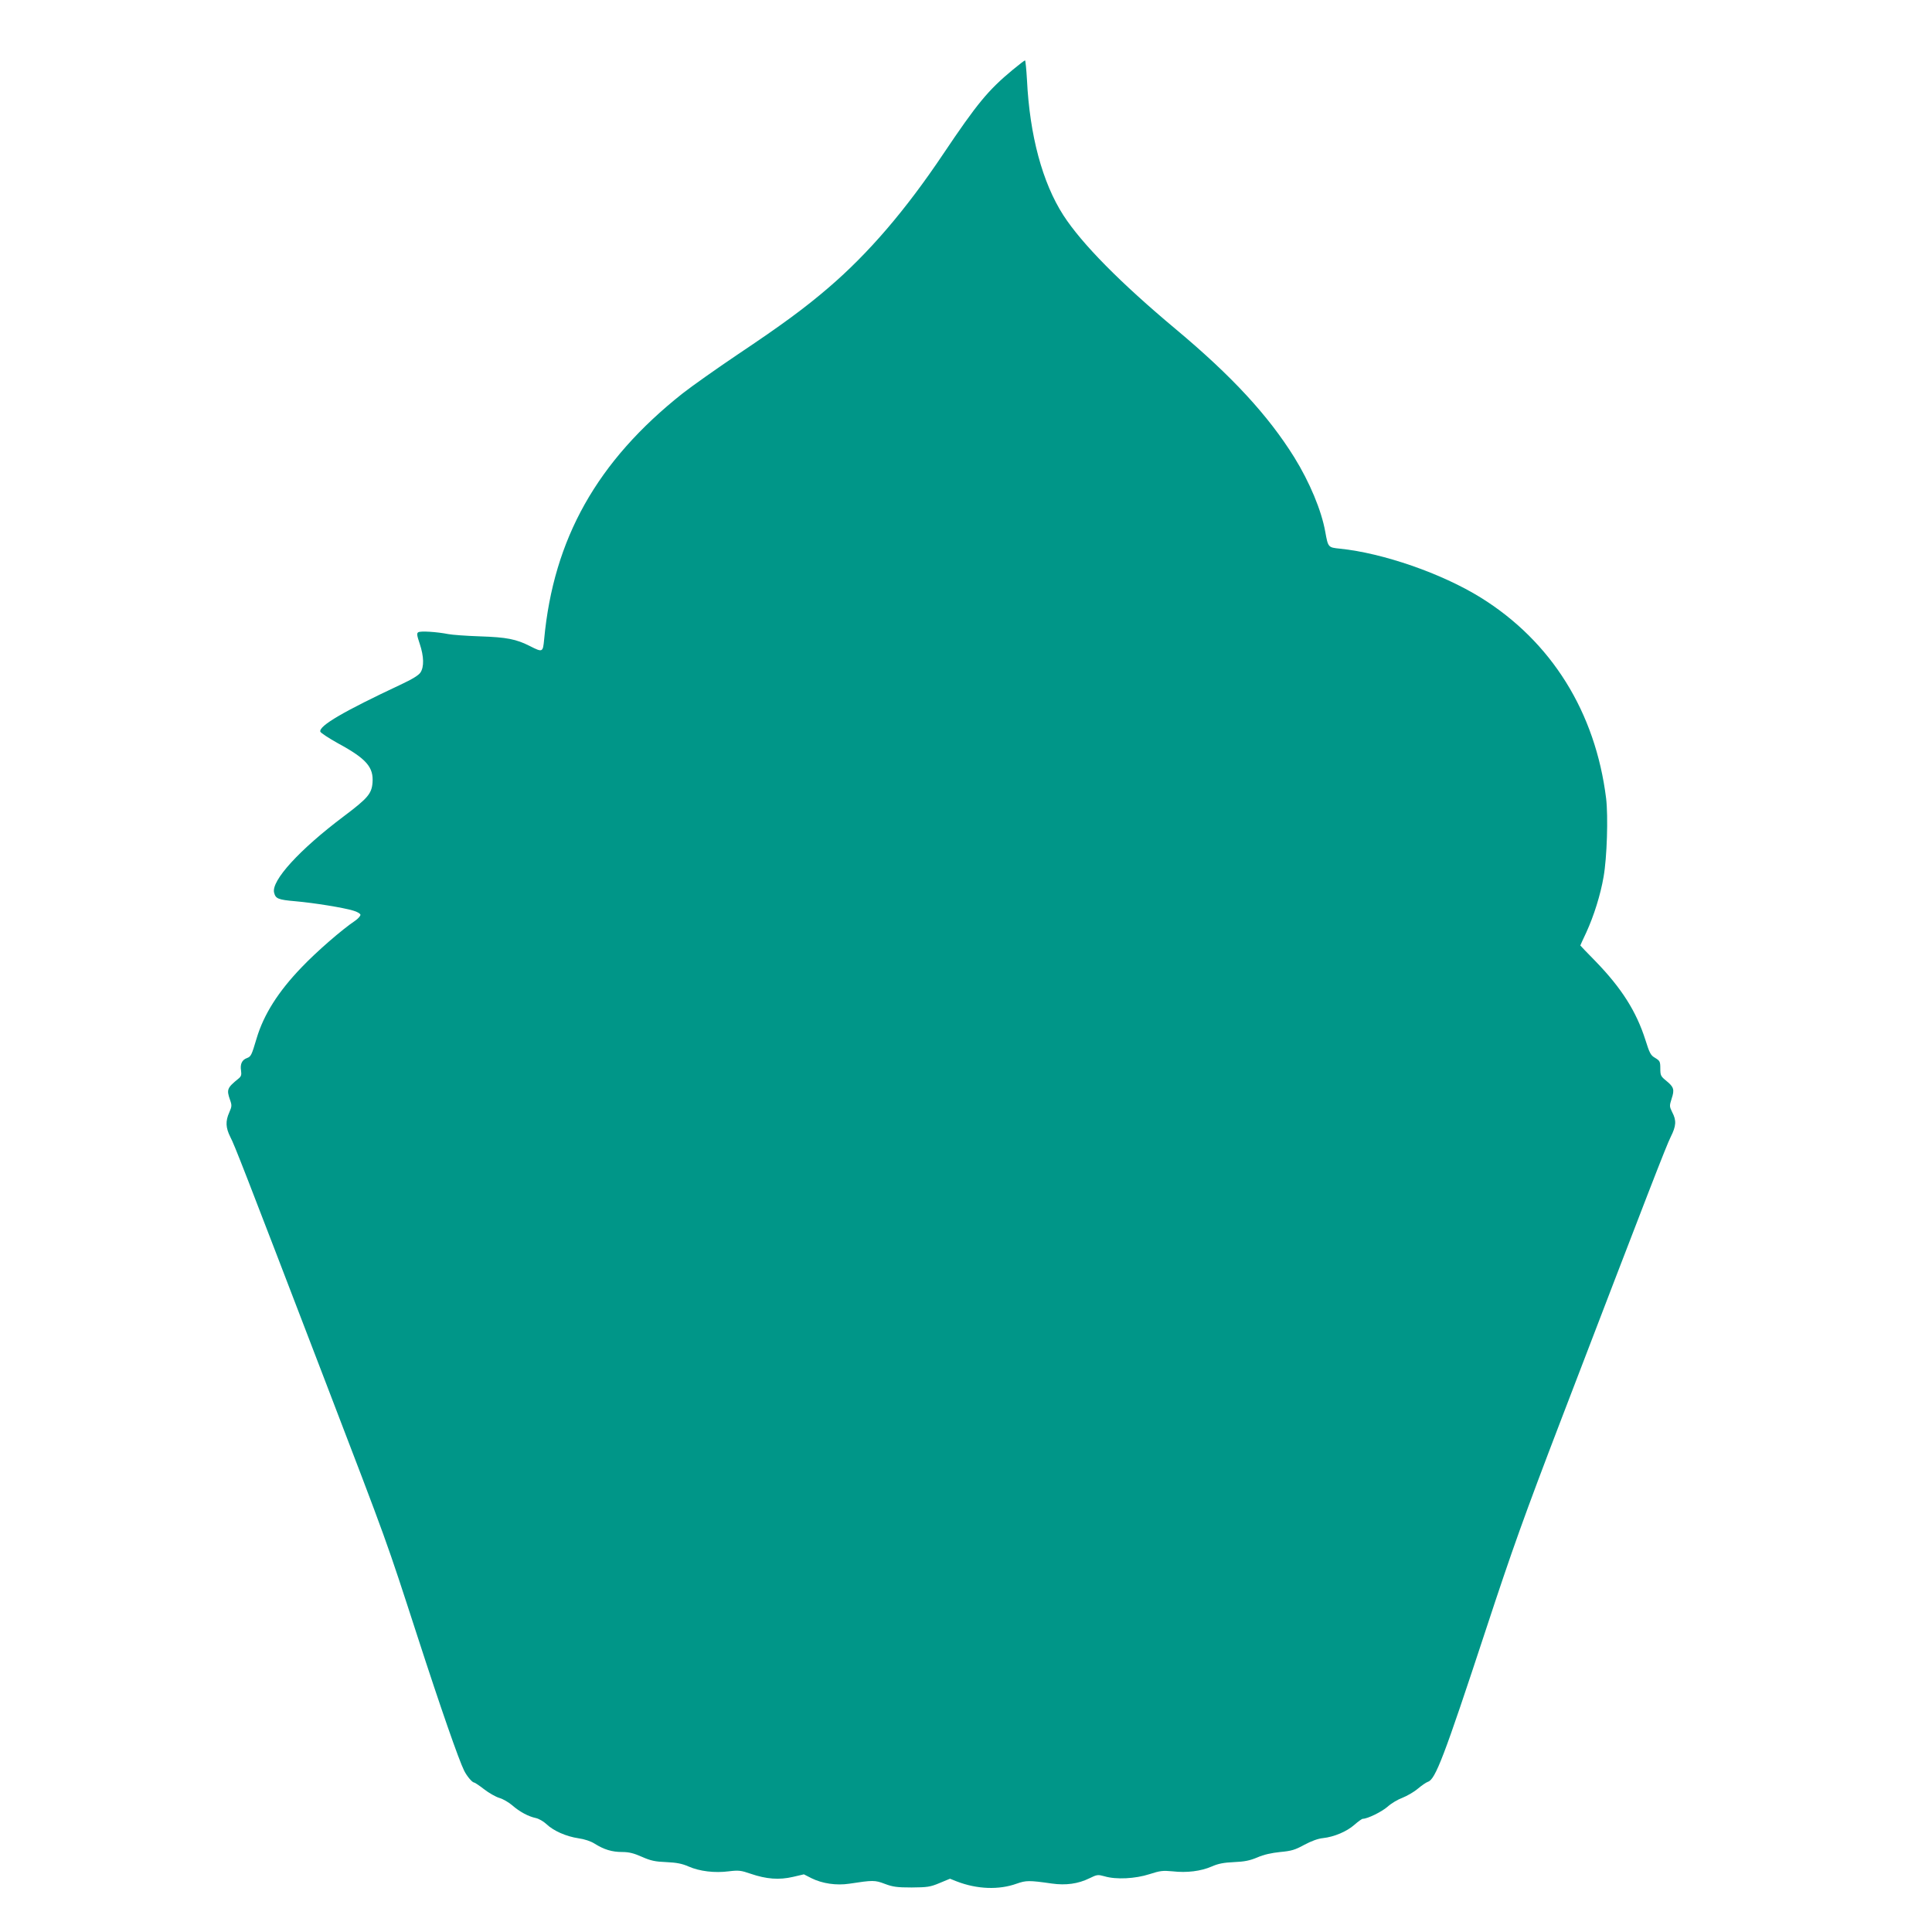<?xml version="1.0" standalone="no"?>
<!DOCTYPE svg PUBLIC "-//W3C//DTD SVG 20010904//EN"
 "http://www.w3.org/TR/2001/REC-SVG-20010904/DTD/svg10.dtd">
<svg version="1.0" xmlns="http://www.w3.org/2000/svg"
 width="1280pt" height="1280pt" viewBox="0 0 1280 1280"
 preserveAspectRatio="xMidYMid meet">
<g transform="translate(0,1280) scale(0.1,-0.1)"
fill="#009688" stroke="none">
<path d="M6710 12338 c-164 -136 -237 -225 -460 -557 -250 -373 -495 -659
-761 -887 -157 -135 -314 -250 -601 -442 -141 -95 -305 -211 -365 -258 -567
-449 -856 -963 -918 -1631 -8 -85 -10 -86 -93 -44 -93 47 -154 59 -332 65 -91
3 -185 10 -210 15 -77 15 -184 22 -199 12 -11 -7 -9 -20 10 -77 28 -84 29
-152 5 -189 -12 -19 -55 -45 -134 -82 -375 -176 -538 -271 -530 -310 2 -8 55
-43 118 -78 188 -102 236 -158 228 -261 -6 -73 -32 -103 -190 -222 -294 -221
-482 -427 -462 -506 10 -40 26 -47 141 -57 124 -11 317 -42 383 -62 25 -7 46
-19 48 -27 1 -8 -15 -26 -35 -40 -88 -59 -256 -205 -355 -309 -155 -161 -251
-313 -298 -471 -33 -111 -37 -120 -64 -130 -33 -12 -46 -40 -39 -83 4 -29 1
-39 -18 -54 -74 -60 -79 -72 -55 -140 13 -36 12 -44 -5 -83 -26 -58 -24 -101
7 -163 29 -56 79 -184 635 -1634 414 -1080 393 -1022 606 -1678 151 -466 273
-816 308 -886 19 -38 54 -79 67 -79 4 0 34 -20 65 -44 32 -25 78 -51 102 -58
24 -7 62 -29 85 -49 48 -42 107 -74 156 -84 19 -4 51 -22 70 -40 47 -45 131
-82 212 -94 41 -6 81 -19 108 -36 62 -39 115 -55 182 -55 45 0 77 -8 131 -32
59 -26 88 -32 162 -35 67 -3 104 -10 147 -29 73 -32 173 -44 266 -32 66 8 81
6 145 -16 105 -36 189 -42 280 -21 l73 17 51 -26 c71 -35 164 -49 250 -36 157
24 169 24 235 -1 53 -20 81 -24 178 -24 103 1 122 3 184 29 l70 29 45 -18
c135 -52 279 -57 396 -15 63 22 81 23 234 1 92 -13 174 -2 249 35 51 25 56 25
100 13 77 -23 204 -16 297 14 71 23 89 25 153 19 95 -11 189 1 260 32 43 19
80 26 147 29 70 3 105 10 155 31 43 19 94 30 152 36 75 7 98 14 160 48 47 25
91 41 123 44 73 8 157 43 208 88 25 22 50 40 56 40 31 0 125 46 164 80 24 22
68 48 98 59 30 12 76 38 102 60 26 22 57 43 67 46 50 16 105 159 386 1013 174
529 252 747 499 1392 581 1516 694 1808 724 1868 36 72 39 108 10 163 -19 39
-19 42 -4 90 20 60 15 77 -35 118 -37 30 -40 36 -40 82 0 46 -3 51 -34 70 -30
17 -37 31 -65 120 -60 188 -157 341 -328 518 -57 58 -103 106 -103 107 0 1 17
39 39 85 51 111 95 252 115 369 23 129 31 401 17 520 -71 572 -362 1040 -831
1331 -258 160 -648 295 -933 324 -78 8 -78 8 -97 113 -25 140 -103 327 -205
492 -173 278 -414 539 -785 849 -366 306 -623 566 -745 755 -139 216 -223 529
-241 896 -4 71 -10 130 -13 130 -3 0 -40 -28 -81 -62z"/>
</g>
</svg>
